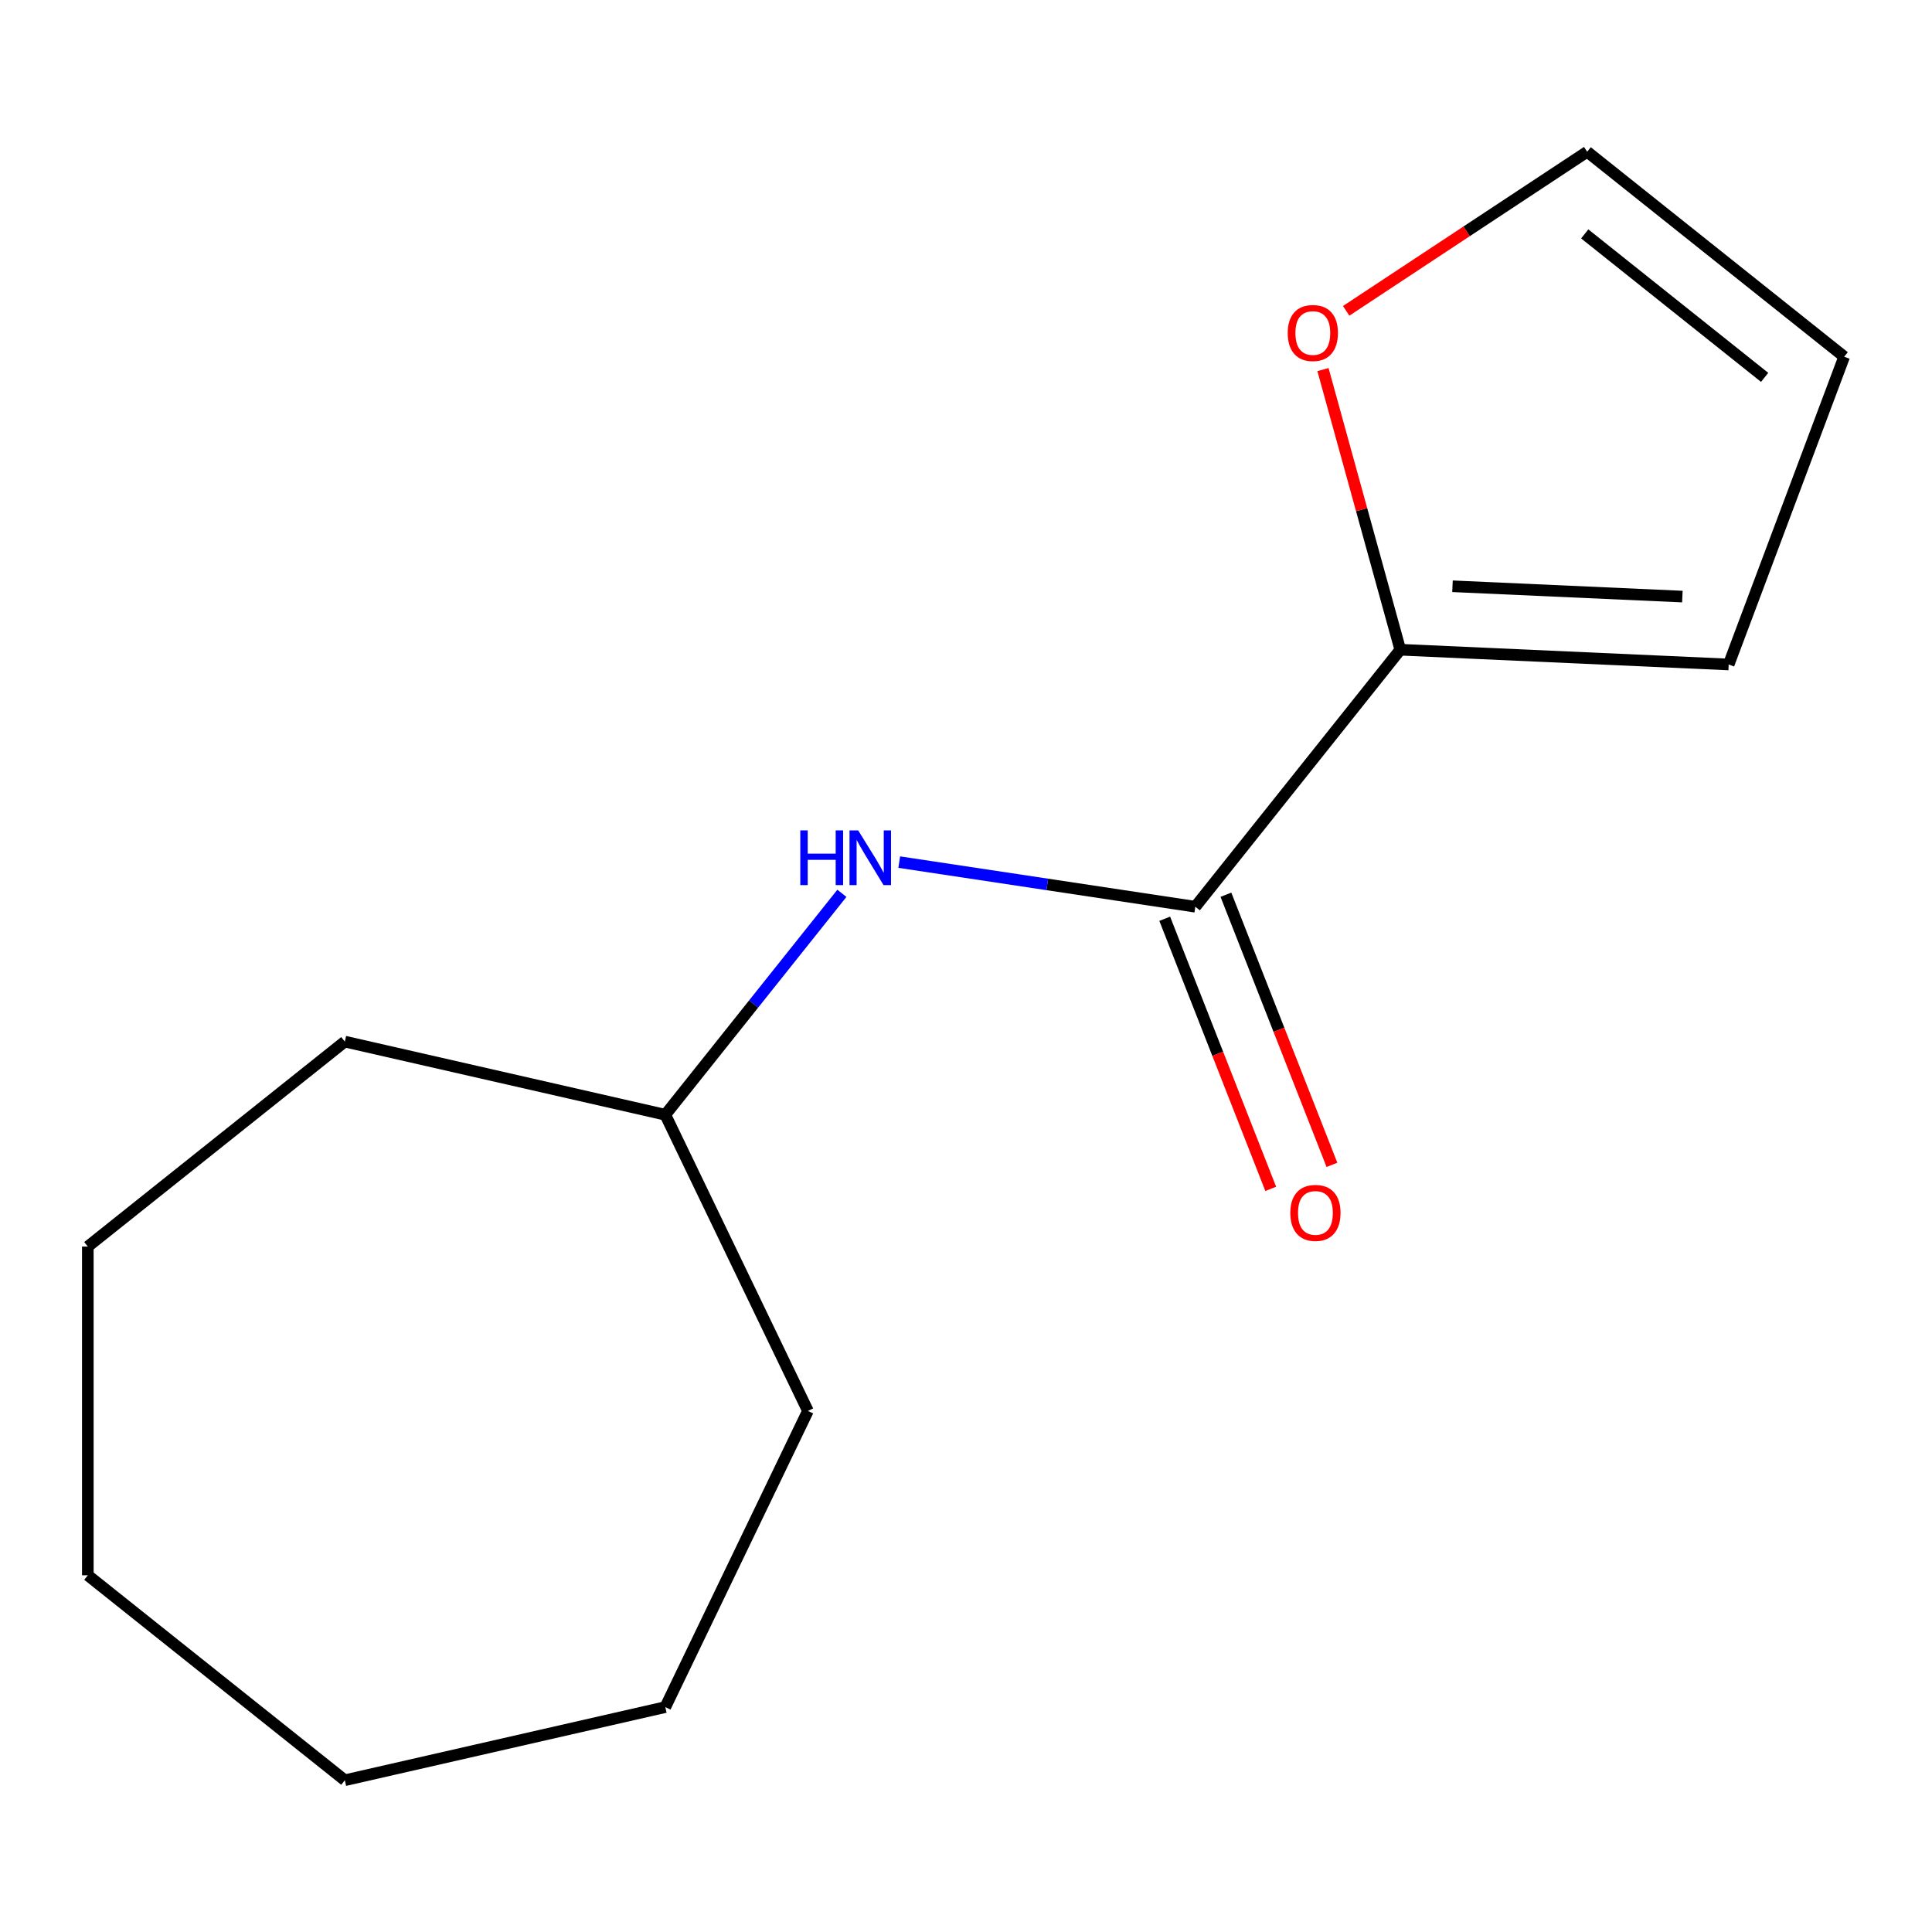 <?xml version='1.0' encoding='iso-8859-1'?>
<svg version='1.1' baseProfile='full'
              xmlns='http://www.w3.org/2000/svg'
                      xmlns:rdkit='http://www.rdkit.org/xml'
                      xmlns:xlink='http://www.w3.org/1999/xlink'
                  xml:space='preserve'
width='1000px' height='1000px' viewBox='0 0 1000 1000'>
<!-- END OF HEADER -->
<rect style='opacity:1.0;fill:#FFFFFF;stroke:none' width='1000' height='1000' x='0' y='0'> </rect>
<path class='bond-0' d='M 618.697,469.326 L 724.783,336.299' style='fill:none;fill-rule:evenodd;stroke:#000000;stroke-width:6px;stroke-linecap:butt;stroke-linejoin:miter;stroke-opacity:1' />
<path class='bond-1' d='M 618.697,469.326 L 542.07,457.776' style='fill:none;fill-rule:evenodd;stroke:#000000;stroke-width:6px;stroke-linecap:butt;stroke-linejoin:miter;stroke-opacity:1' />
<path class='bond-1' d='M 542.07,457.776 L 465.443,446.227' style='fill:none;fill-rule:evenodd;stroke:#0000FF;stroke-width:6px;stroke-linecap:butt;stroke-linejoin:miter;stroke-opacity:1' />
<path class='bond-4' d='M 602.859,475.542 L 630.295,545.449' style='fill:none;fill-rule:evenodd;stroke:#000000;stroke-width:6px;stroke-linecap:butt;stroke-linejoin:miter;stroke-opacity:1' />
<path class='bond-4' d='M 630.295,545.449 L 657.731,615.355' style='fill:none;fill-rule:evenodd;stroke:#FF0000;stroke-width:6px;stroke-linecap:butt;stroke-linejoin:miter;stroke-opacity:1' />
<path class='bond-4' d='M 634.536,463.11 L 661.972,533.016' style='fill:none;fill-rule:evenodd;stroke:#000000;stroke-width:6px;stroke-linecap:butt;stroke-linejoin:miter;stroke-opacity:1' />
<path class='bond-4' d='M 661.972,533.016 L 689.408,602.923' style='fill:none;fill-rule:evenodd;stroke:#FF0000;stroke-width:6px;stroke-linecap:butt;stroke-linejoin:miter;stroke-opacity:1' />
<path class='bond-2' d='M 724.783,336.299 L 704.774,263.797' style='fill:none;fill-rule:evenodd;stroke:#000000;stroke-width:6px;stroke-linecap:butt;stroke-linejoin:miter;stroke-opacity:1' />
<path class='bond-2' d='M 704.774,263.797 L 684.765,191.296' style='fill:none;fill-rule:evenodd;stroke:#FF0000;stroke-width:6px;stroke-linecap:butt;stroke-linejoin:miter;stroke-opacity:1' />
<path class='bond-3' d='M 724.783,336.299 L 894.76,343.932' style='fill:none;fill-rule:evenodd;stroke:#000000;stroke-width:6px;stroke-linecap:butt;stroke-linejoin:miter;stroke-opacity:1' />
<path class='bond-3' d='M 751.806,303.449 L 870.79,308.792' style='fill:none;fill-rule:evenodd;stroke:#000000;stroke-width:6px;stroke-linecap:butt;stroke-linejoin:miter;stroke-opacity:1' />
<path class='bond-7' d='M 435.765,462.38 L 390.064,519.687' style='fill:none;fill-rule:evenodd;stroke:#0000FF;stroke-width:6px;stroke-linecap:butt;stroke-linejoin:miter;stroke-opacity:1' />
<path class='bond-7' d='M 390.064,519.687 L 344.364,576.994' style='fill:none;fill-rule:evenodd;stroke:#000000;stroke-width:6px;stroke-linecap:butt;stroke-linejoin:miter;stroke-opacity:1' />
<path class='bond-5' d='M 696.771,160.893 L 759.145,119.721' style='fill:none;fill-rule:evenodd;stroke:#FF0000;stroke-width:6px;stroke-linecap:butt;stroke-linejoin:miter;stroke-opacity:1' />
<path class='bond-5' d='M 759.145,119.721 L 821.518,78.548' style='fill:none;fill-rule:evenodd;stroke:#000000;stroke-width:6px;stroke-linecap:butt;stroke-linejoin:miter;stroke-opacity:1' />
<path class='bond-6' d='M 894.76,343.932 L 954.545,184.634' style='fill:none;fill-rule:evenodd;stroke:#000000;stroke-width:6px;stroke-linecap:butt;stroke-linejoin:miter;stroke-opacity:1' />
<path class='bond-14' d='M 821.518,78.548 L 954.545,184.634' style='fill:none;fill-rule:evenodd;stroke:#000000;stroke-width:6px;stroke-linecap:butt;stroke-linejoin:miter;stroke-opacity:1' />
<path class='bond-14' d='M 820.255,121.067 L 913.374,195.326' style='fill:none;fill-rule:evenodd;stroke:#000000;stroke-width:6px;stroke-linecap:butt;stroke-linejoin:miter;stroke-opacity:1' />
<path class='bond-8' d='M 344.364,576.994 L 418.188,730.292' style='fill:none;fill-rule:evenodd;stroke:#000000;stroke-width:6px;stroke-linecap:butt;stroke-linejoin:miter;stroke-opacity:1' />
<path class='bond-9' d='M 344.364,576.994 L 178.482,539.132' style='fill:none;fill-rule:evenodd;stroke:#000000;stroke-width:6px;stroke-linecap:butt;stroke-linejoin:miter;stroke-opacity:1' />
<path class='bond-10' d='M 418.188,730.292 L 344.364,883.59' style='fill:none;fill-rule:evenodd;stroke:#000000;stroke-width:6px;stroke-linecap:butt;stroke-linejoin:miter;stroke-opacity:1' />
<path class='bond-11' d='M 178.482,539.132 L 45.455,645.218' style='fill:none;fill-rule:evenodd;stroke:#000000;stroke-width:6px;stroke-linecap:butt;stroke-linejoin:miter;stroke-opacity:1' />
<path class='bond-12' d='M 344.364,883.59 L 178.482,921.452' style='fill:none;fill-rule:evenodd;stroke:#000000;stroke-width:6px;stroke-linecap:butt;stroke-linejoin:miter;stroke-opacity:1' />
<path class='bond-13' d='M 45.455,645.218 L 45.455,815.366' style='fill:none;fill-rule:evenodd;stroke:#000000;stroke-width:6px;stroke-linecap:butt;stroke-linejoin:miter;stroke-opacity:1' />
<path class='bond-15' d='M 178.482,921.452 L 45.455,815.366' style='fill:none;fill-rule:evenodd;stroke:#000000;stroke-width:6px;stroke-linecap:butt;stroke-linejoin:miter;stroke-opacity:1' />
<path  class='atom-2' d='M 414.23 429.807
L 418.07 429.807
L 418.07 441.847
L 432.55 441.847
L 432.55 429.807
L 436.39 429.807
L 436.39 458.127
L 432.55 458.127
L 432.55 445.047
L 418.07 445.047
L 418.07 458.127
L 414.23 458.127
L 414.23 429.807
' fill='#0000FF'/>
<path  class='atom-2' d='M 444.19 429.807
L 453.47 444.807
Q 454.39 446.287, 455.87 448.967
Q 457.35 451.647, 457.43 451.807
L 457.43 429.807
L 461.19 429.807
L 461.19 458.127
L 457.31 458.127
L 447.35 441.727
Q 446.19 439.807, 444.95 437.607
Q 443.75 435.407, 443.39 434.727
L 443.39 458.127
L 439.71 458.127
L 439.71 429.807
L 444.19 429.807
' fill='#0000FF'/>
<path  class='atom-3' d='M 666.517 172.362
Q 666.517 165.562, 669.877 161.762
Q 673.237 157.962, 679.517 157.962
Q 685.797 157.962, 689.157 161.762
Q 692.517 165.562, 692.517 172.362
Q 692.517 179.242, 689.117 183.162
Q 685.717 187.042, 679.517 187.042
Q 673.277 187.042, 669.877 183.162
Q 666.517 179.282, 666.517 172.362
M 679.517 183.842
Q 683.837 183.842, 686.157 180.962
Q 688.517 178.042, 688.517 172.362
Q 688.517 166.802, 686.157 164.002
Q 683.837 161.162, 679.517 161.162
Q 675.197 161.162, 672.837 163.962
Q 670.517 166.762, 670.517 172.362
Q 670.517 178.082, 672.837 180.962
Q 675.197 183.842, 679.517 183.842
' fill='#FF0000'/>
<path  class='atom-5' d='M 667.859 627.792
Q 667.859 620.992, 671.219 617.192
Q 674.579 613.392, 680.859 613.392
Q 687.139 613.392, 690.499 617.192
Q 693.859 620.992, 693.859 627.792
Q 693.859 634.672, 690.459 638.592
Q 687.059 642.472, 680.859 642.472
Q 674.619 642.472, 671.219 638.592
Q 667.859 634.712, 667.859 627.792
M 680.859 639.272
Q 685.179 639.272, 687.499 636.392
Q 689.859 633.472, 689.859 627.792
Q 689.859 622.232, 687.499 619.432
Q 685.179 616.592, 680.859 616.592
Q 676.539 616.592, 674.179 619.392
Q 671.859 622.192, 671.859 627.792
Q 671.859 633.512, 674.179 636.392
Q 676.539 639.272, 680.859 639.272
' fill='#FF0000'/>
</svg>
